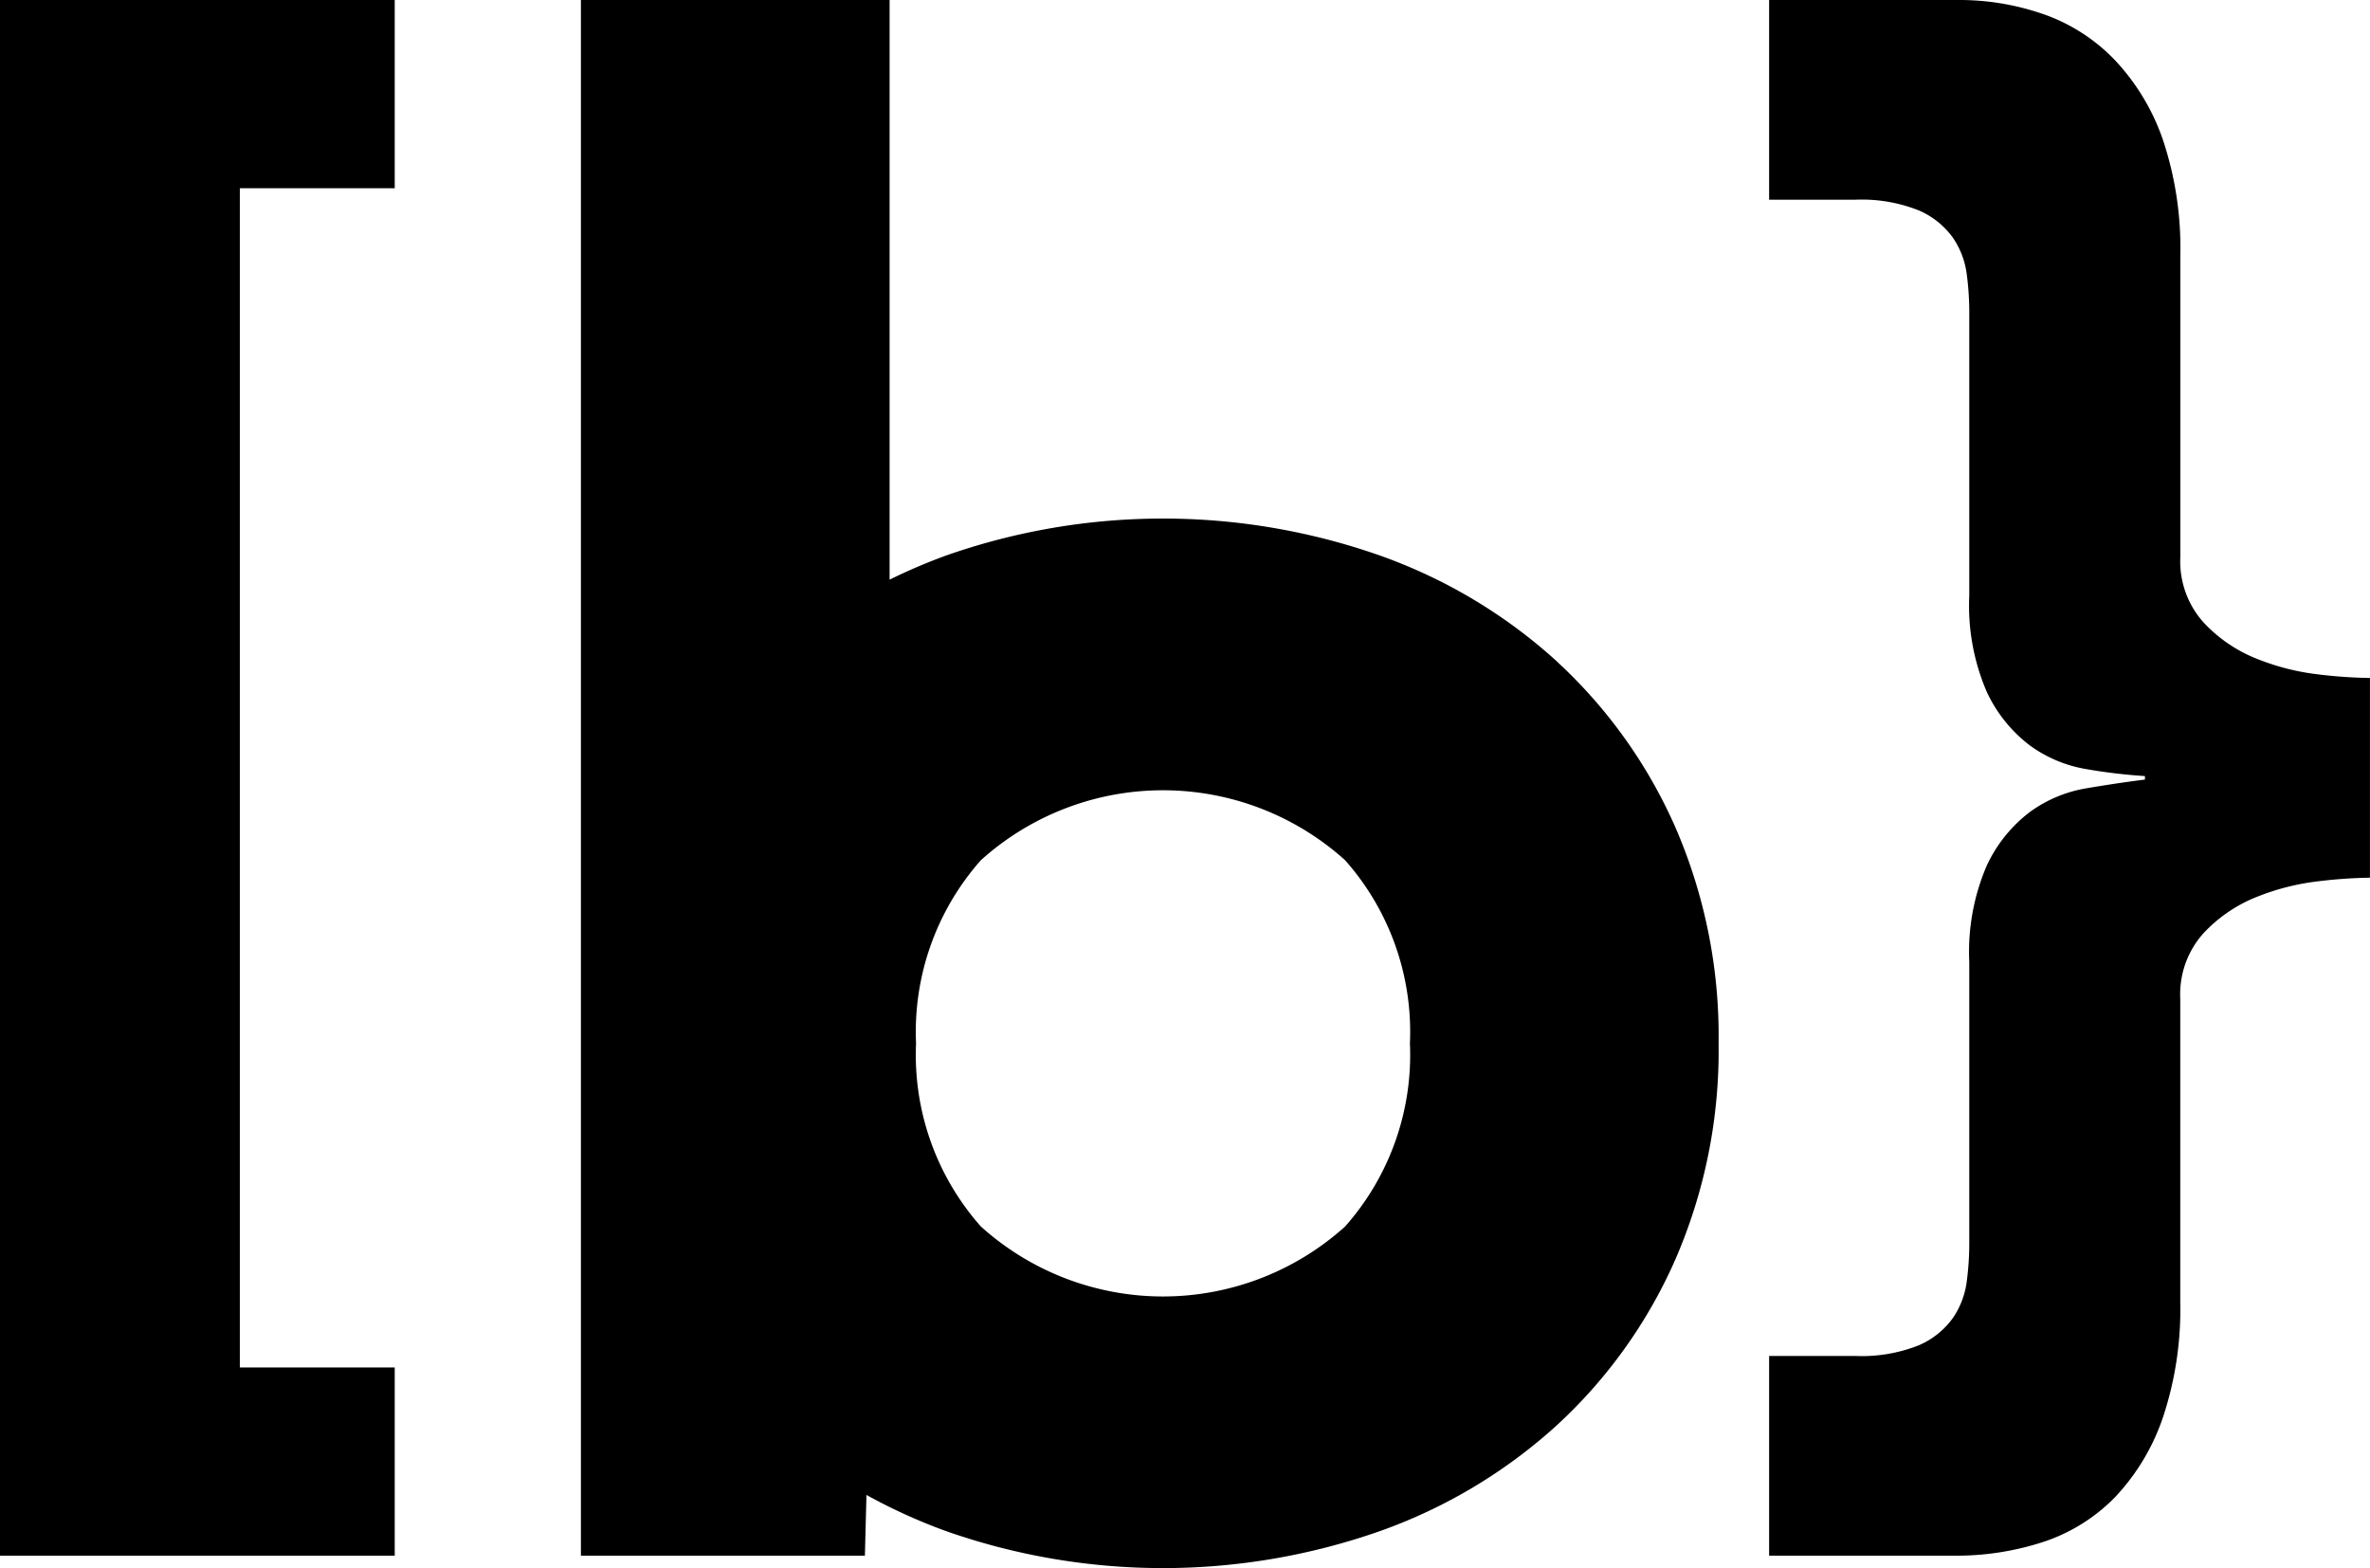 <svg id="Group_435" data-name="Group 435" xmlns="http://www.w3.org/2000/svg" xmlns:xlink="http://www.w3.org/1999/xlink" width="93.664" height="61.969" viewBox="0 0 93.664 61.969">
  <defs>
    <clipPath id="clip-path">
      <rect id="Rectangle_231" data-name="Rectangle 231" width="93.664" height="61.969"/>
    </clipPath>
  </defs>
  <g id="Group_433" data-name="Group 433" clip-path="url(#clip-path)">
    <path id="Path_368" data-name="Path 368" d="M144.222,26.146a20.658,20.658,0,0,0-6.994-4.189,25.878,25.878,0,0,0-17.16,0,22.48,22.48,0,0,0-2.225.951V0h-12.2V61.481h11.223l.062-2.4a22.066,22.066,0,0,0,3.139,1.427,25.878,25.878,0,0,0,17.16,0,20.637,20.637,0,0,0,6.994-4.189,19.637,19.637,0,0,0,4.676-6.546,20.707,20.707,0,0,0,1.708-8.539,20.716,20.716,0,0,0-1.708-8.539,19.672,19.672,0,0,0-4.676-6.546m-8.377,22.323a10.749,10.749,0,0,1-14.394,0,10.222,10.222,0,0,1-2.562-7.238,10.227,10.227,0,0,1,2.562-7.238,10.751,10.751,0,0,1,14.394,0,10.228,10.228,0,0,1,2.562,7.238,10.222,10.222,0,0,1-2.562,7.238" transform="translate(-82.685)"/>
    <path id="Path_369" data-name="Path 369" d="M0,61.481H15.6V54.043H9.478V7.439H15.6V0H0Z" transform="translate(0 0)"/>
    <path id="Path_370" data-name="Path 370" d="M343.434,26.656a9.393,9.393,0,0,1-2.465-.623,5.765,5.765,0,0,1-2.118-1.454,3.607,3.607,0,0,1-.9-2.562V10.108a13.5,13.5,0,0,0-.694-4.6,8.72,8.72,0,0,0-1.909-3.15,7.177,7.177,0,0,0-2.812-1.8A10.113,10.113,0,0,0,329.2,0h-7.5V7.893h3.4a6.106,6.106,0,0,1,2.5.416,3.235,3.235,0,0,1,1.354,1.073,3.288,3.288,0,0,1,.556,1.454,11.473,11.473,0,0,1,.1,1.489V23.54a8.608,8.608,0,0,0,.694,3.808,5.656,5.656,0,0,0,1.7,2.112,5.261,5.261,0,0,0,2.222.934,21.637,21.637,0,0,0,2.326.277v.138q-1.112.14-2.326.347a5.256,5.256,0,0,0-2.222.935,5.656,5.656,0,0,0-1.7,2.112,8.611,8.611,0,0,0-.694,3.808V49.157a11.453,11.453,0,0,1-.1,1.489,3.288,3.288,0,0,1-.556,1.454,3.237,3.237,0,0,1-1.354,1.073,6.11,6.11,0,0,1-2.5.415h-3.4v7.893h7.291a11.074,11.074,0,0,0,3.576-.554,7.041,7.041,0,0,0,2.812-1.766,8.633,8.633,0,0,0,1.875-3.116,13.5,13.5,0,0,0,.694-4.6V39.464a3.609,3.609,0,0,1,.9-2.562,5.8,5.8,0,0,1,2.118-1.454,9.5,9.5,0,0,1,2.465-.623,19.189,19.189,0,0,1,2.014-.138V26.794a19.013,19.013,0,0,1-2.014-.138" transform="translate(-251.783 0)"/>
  </g>
</svg>
